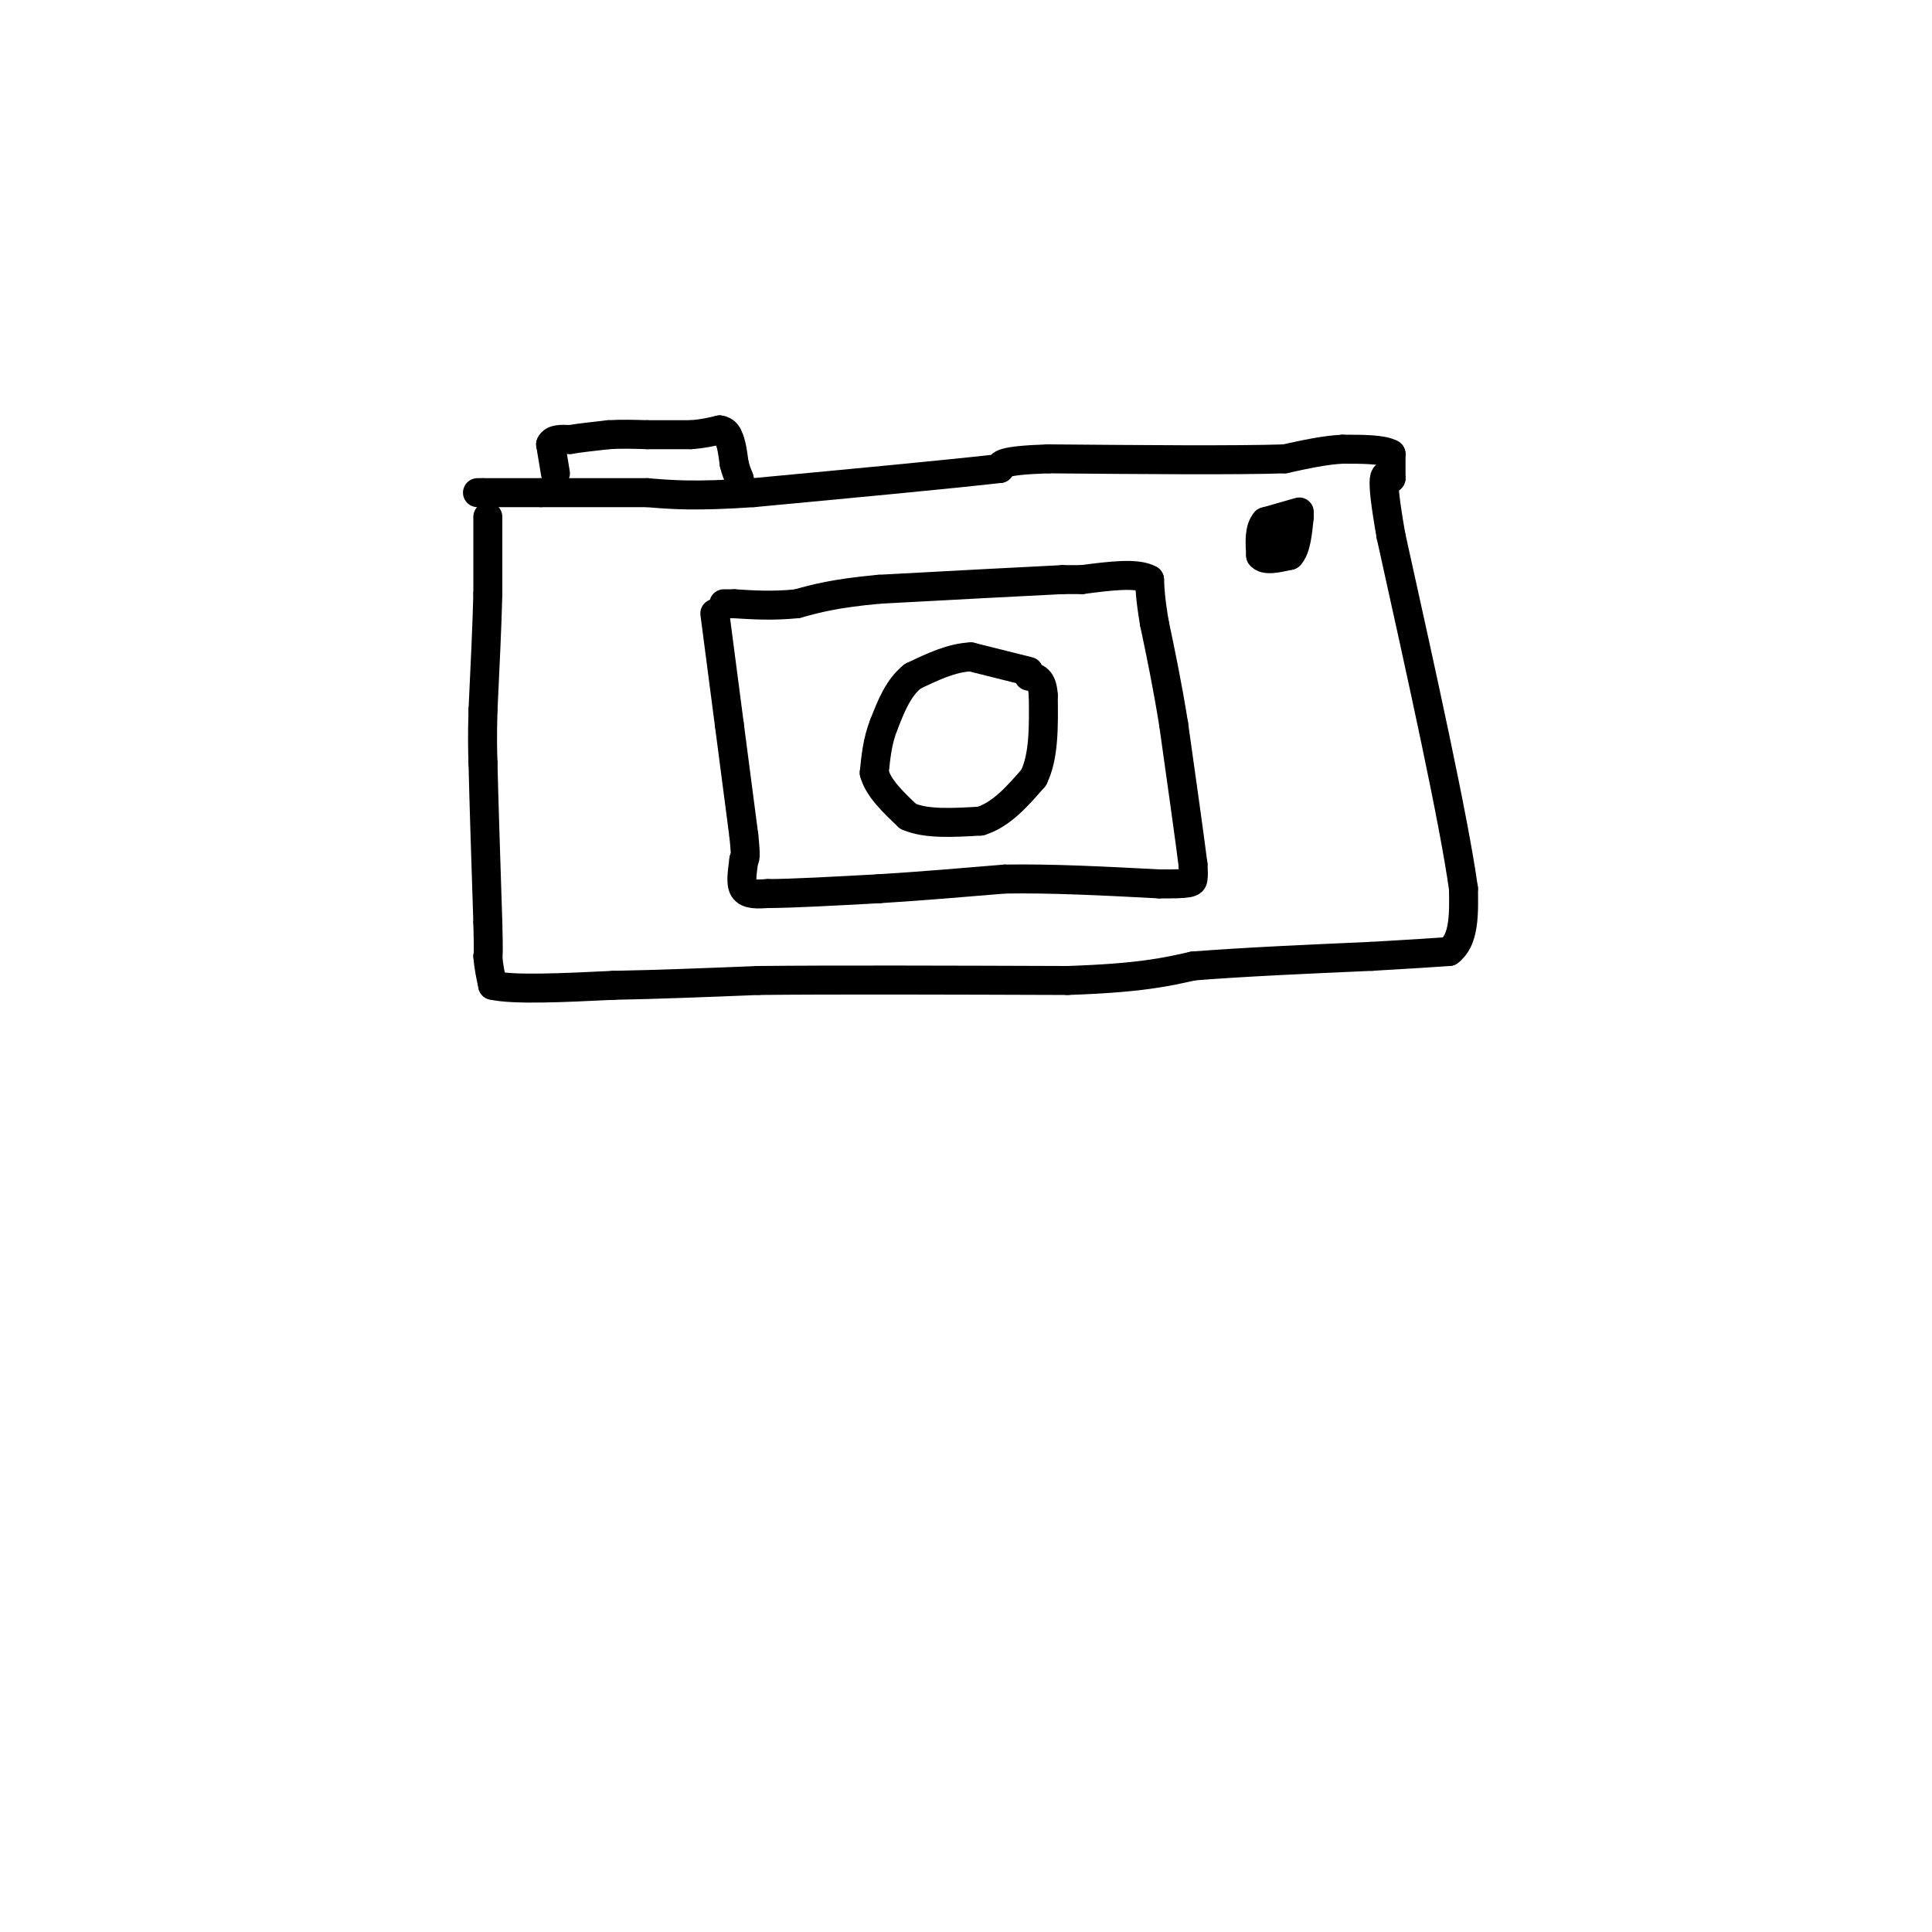 <svg viewBox='0 0 400 400' version='1.1' xmlns='http://www.w3.org/2000/svg' xmlns:xlink='http://www.w3.org/1999/xlink'><g fill='none' stroke='rgb(0,0,0)' stroke-width='6' stroke-linecap='round' stroke-linejoin='round'><path d='M101,107c0.000,0.000 0.000,16.000 0,16'/><path d='M101,123c-0.167,6.667 -0.583,15.333 -1,24'/><path d='M100,147c-0.167,5.833 -0.083,8.417 0,11'/><path d='M100,158c0.167,7.333 0.583,20.167 1,33'/><path d='M101,191c0.167,6.667 0.083,6.833 0,7'/><path d='M101,198c0.167,2.167 0.583,4.083 1,6'/><path d='M102,204c4.333,1.000 14.667,0.500 25,0'/><path d='M127,204c9.167,-0.167 19.583,-0.583 30,-1'/><path d='M157,203c15.667,-0.167 39.833,-0.083 64,0'/><path d='M221,203c15.000,-0.500 20.500,-1.750 26,-3'/><path d='M247,200c10.500,-0.833 23.750,-1.417 37,-2'/><path d='M284,198c8.833,-0.500 12.417,-0.750 16,-1'/><path d='M300,197c3.167,-2.333 3.083,-7.667 3,-13'/><path d='M303,184c-2.000,-14.333 -8.500,-43.667 -15,-73'/><path d='M288,111c-2.500,-14.167 -1.250,-13.083 0,-12'/><path d='M288,99c0.000,-2.833 0.000,-3.917 0,-5'/><path d='M288,94c-1.667,-1.000 -5.833,-1.000 -10,-1'/><path d='M278,93c-3.667,0.167 -7.833,1.083 -12,2'/><path d='M266,95c-10.167,0.333 -29.583,0.167 -49,0'/><path d='M217,95c-9.833,0.333 -9.917,1.167 -10,2'/><path d='M207,97c-10.167,1.167 -30.583,3.083 -51,5'/><path d='M156,102c-12.167,0.833 -17.083,0.417 -22,0'/><path d='M134,102c-7.333,0.000 -14.667,0.000 -22,0'/><path d='M112,102c-5.667,0.000 -8.833,0.000 -12,0'/><path d='M100,102c-2.000,0.000 -1.000,0.000 0,0'/><path d='M148,127c0.000,0.000 3.000,23.000 3,23'/><path d='M151,150c1.000,7.667 2.000,15.333 3,23'/><path d='M154,173c0.500,4.667 0.250,4.833 0,5'/><path d='M154,178c-0.222,2.067 -0.778,4.733 0,6c0.778,1.267 2.889,1.133 5,1'/><path d='M159,185c4.667,0.000 13.833,-0.500 23,-1'/><path d='M182,184c8.167,-0.500 17.083,-1.250 26,-2'/><path d='M208,182c9.667,-0.167 20.833,0.417 32,1'/><path d='M240,183c6.533,0.067 6.867,-0.267 7,-1c0.133,-0.733 0.067,-1.867 0,-3'/><path d='M247,179c-0.667,-5.333 -2.333,-17.167 -4,-29'/><path d='M243,150c-1.333,-8.333 -2.667,-14.667 -4,-21'/><path d='M239,129c-0.833,-5.000 -0.917,-7.000 -1,-9'/><path d='M238,120c-2.500,-1.500 -8.250,-0.750 -14,0'/><path d='M224,120c-3.000,0.000 -3.500,0.000 -4,0'/><path d='M220,120c-7.000,0.333 -22.500,1.167 -38,2'/><path d='M182,122c-9.167,0.833 -13.083,1.917 -17,3'/><path d='M165,125c-5.000,0.500 -9.000,0.250 -13,0'/><path d='M152,125c-2.500,0.000 -2.250,0.000 -2,0'/><path d='M213,139c0.000,0.000 -12.000,-3.000 -12,-3'/><path d='M201,136c-4.000,0.167 -8.000,2.083 -12,4'/><path d='M189,140c-3.000,2.333 -4.500,6.167 -6,10'/><path d='M183,150c-1.333,3.333 -1.667,6.667 -2,10'/><path d='M181,160c0.833,3.167 3.917,6.083 7,9'/><path d='M188,169c3.667,1.667 9.333,1.333 15,1'/><path d='M203,170c4.333,-1.333 7.667,-5.167 11,-9'/><path d='M214,161c2.167,-4.333 2.083,-10.667 2,-17'/><path d='M216,144c-0.167,-3.500 -1.583,-3.750 -3,-4'/><path d='M115,98c0.000,0.000 -1.000,-6.000 -1,-6'/><path d='M114,92c0.500,-1.167 2.250,-1.083 4,-1'/><path d='M118,91c2.000,-0.333 5.000,-0.667 8,-1'/><path d='M126,90c2.667,-0.167 5.333,-0.083 8,0'/><path d='M134,90c2.833,0.000 5.917,0.000 9,0'/><path d='M143,90c2.500,-0.167 4.250,-0.583 6,-1'/><path d='M149,89c1.333,0.167 1.667,1.083 2,2'/><path d='M151,91c0.500,1.167 0.750,3.083 1,5'/><path d='M152,96c0.333,1.333 0.667,2.167 1,3'/><path d='M153,99c0.167,0.500 0.083,0.250 0,0'/><path d='M269,106c0.000,0.000 -7.000,2.000 -7,2'/><path d='M262,108c-1.333,1.500 -1.167,4.250 -1,7'/><path d='M261,115c0.833,1.167 3.417,0.583 6,0'/><path d='M267,115c1.333,-1.333 1.667,-4.667 2,-8'/><path d='M269,107c-0.667,-0.667 -3.333,1.667 -6,4'/><path d='M263,111c-0.667,1.000 0.667,1.500 2,2'/></g>
</svg>